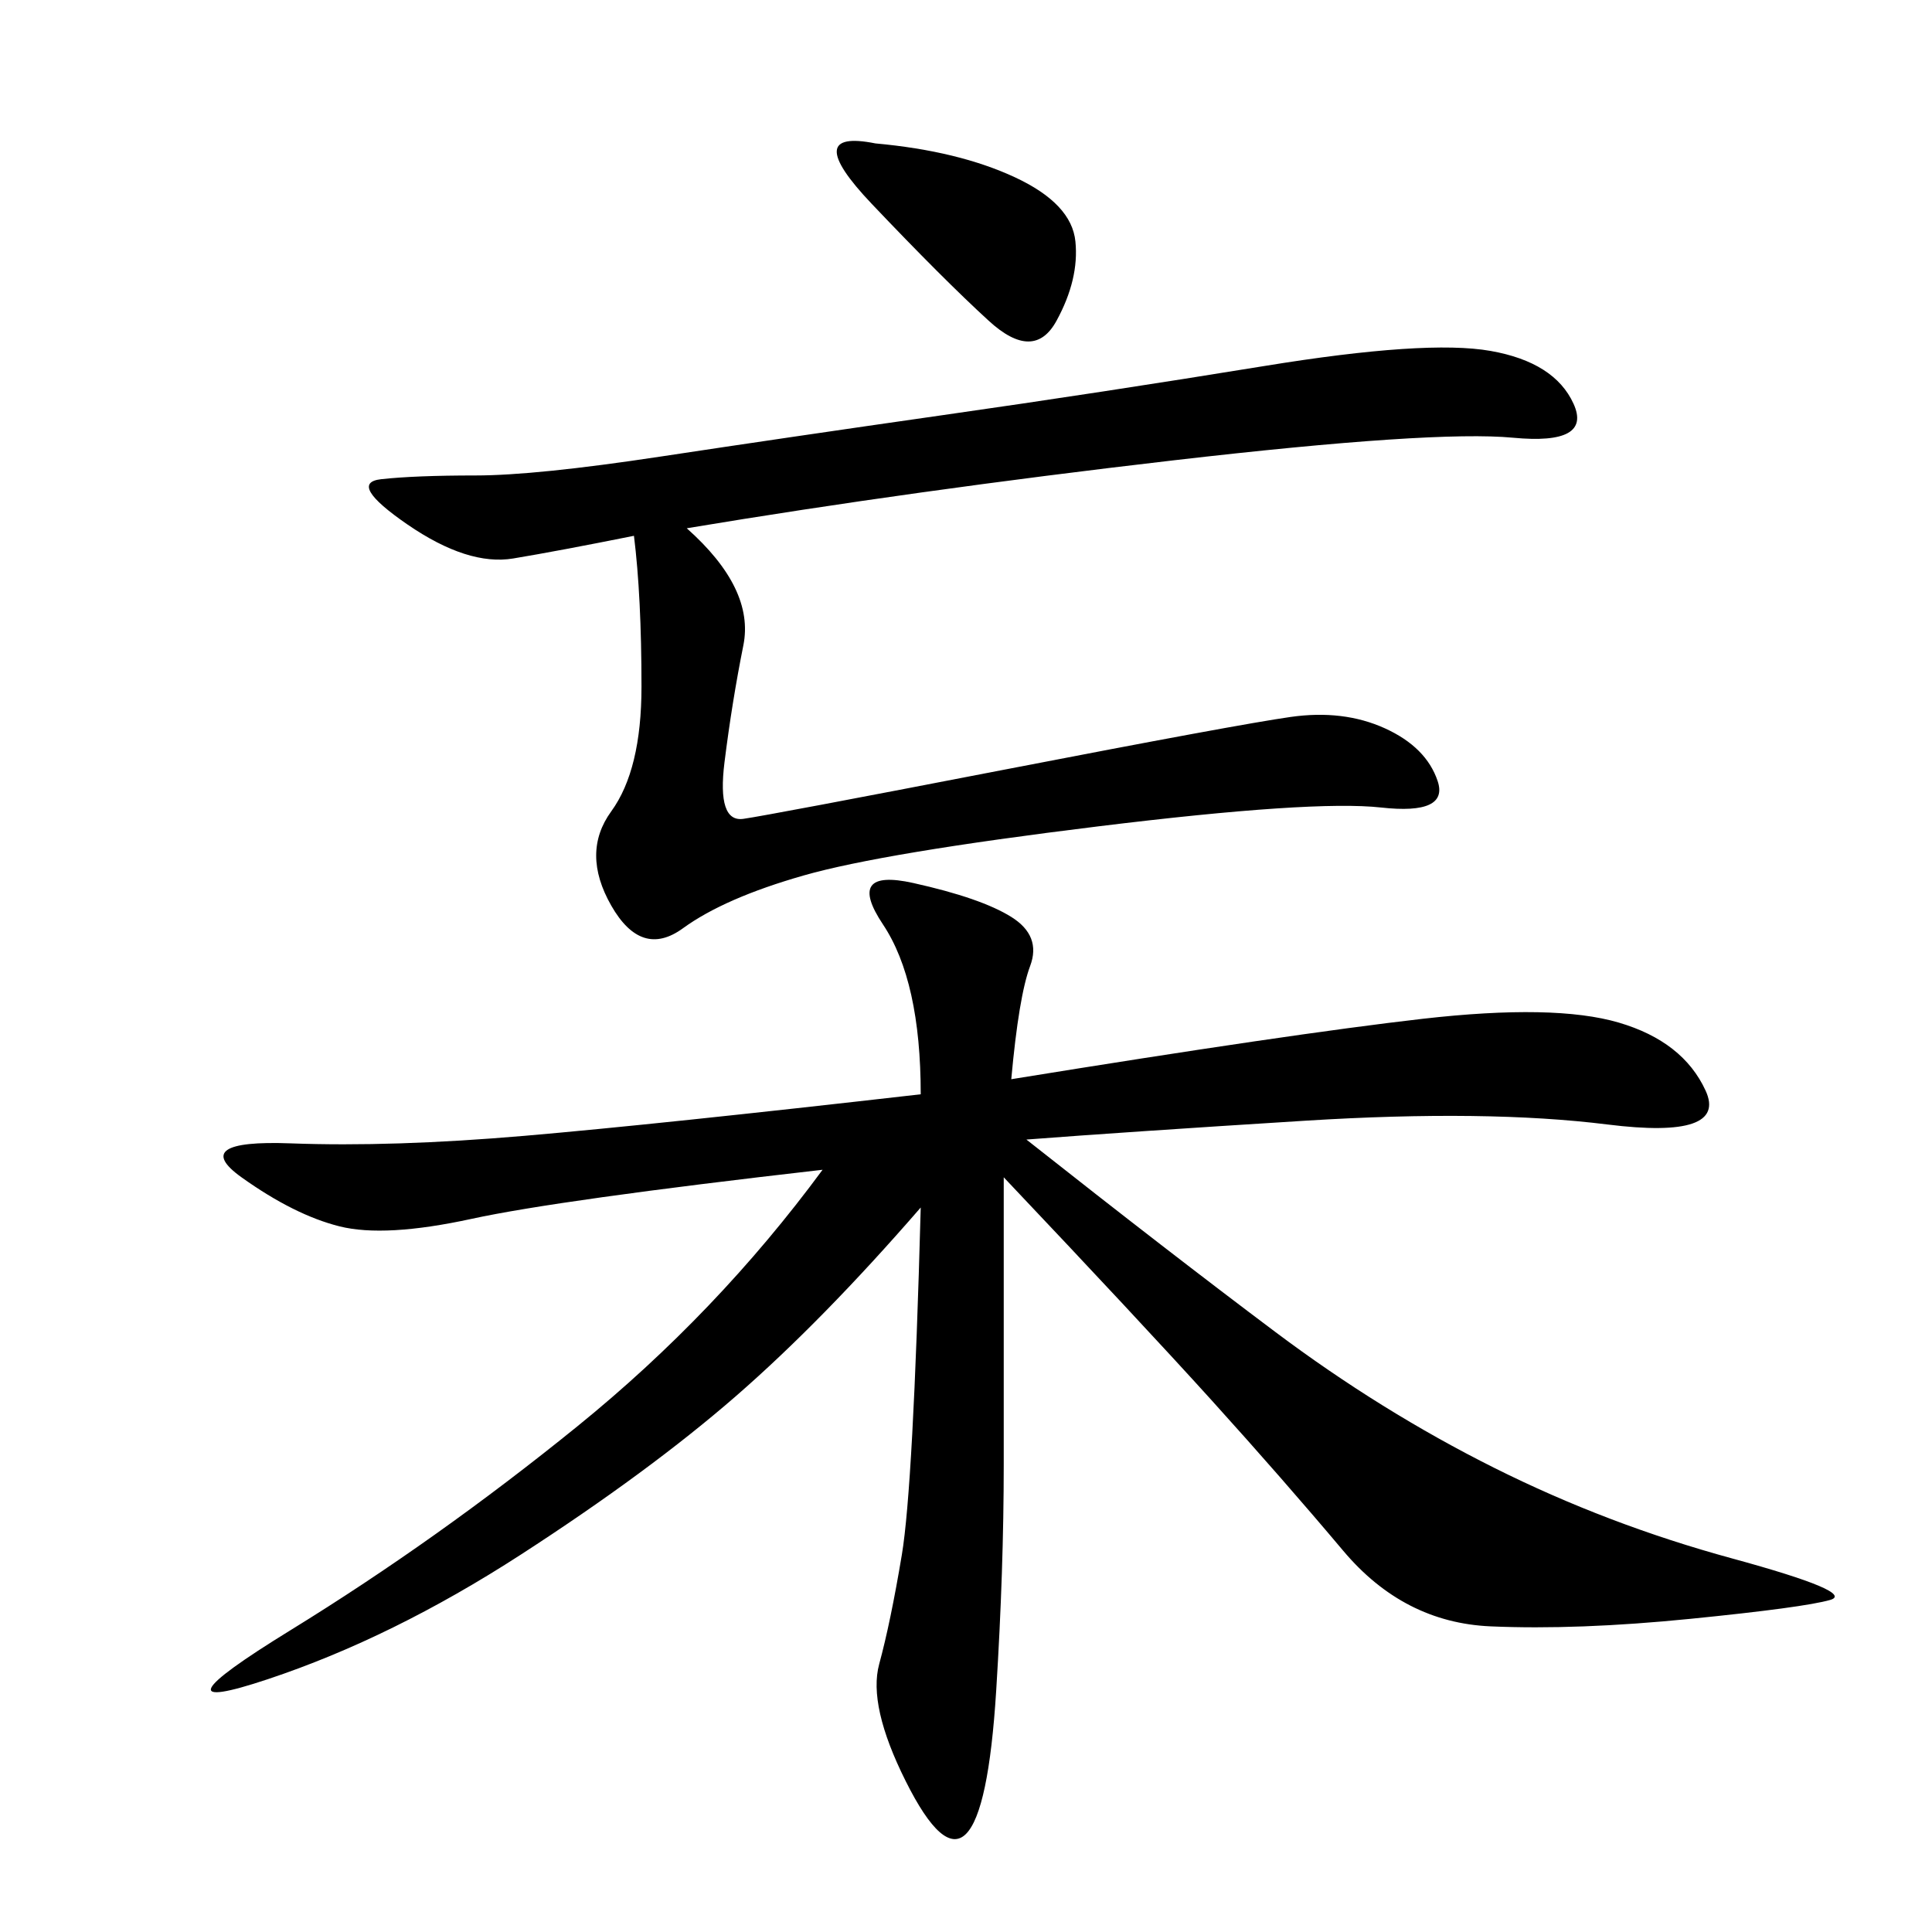 <svg xmlns="http://www.w3.org/2000/svg" xmlns:xlink="http://www.w3.org/1999/xlink" width="300" height="300"><path d="M157.03 167.58Q200.39 160.55 220.90 158.20Q241.41 155.86 251.37 158.79Q261.33 161.72 264.84 169.34Q268.36 176.95 249.61 174.61Q230.86 172.27 202.73 174.02Q174.61 175.78 159.38 176.95L159.38 176.95Q181.64 194.53 198.05 206.84Q214.45 219.14 232.03 227.93Q249.61 236.72 268.95 241.99Q288.28 247.27 284.18 248.44Q280.08 249.61 262.50 251.37Q244.92 253.13 231.45 252.54Q217.97 251.95 208.59 240.82Q199.22 229.69 188.09 217.38Q176.95 205.08 155.86 182.81L155.86 182.81L155.86 227.34Q155.86 243.75 154.69 262.50Q153.52 281.25 150 284.77Q146.48 288.28 140.63 276.56Q134.77 264.84 136.52 258.40Q138.28 251.95 140.04 241.41Q141.80 230.86 142.97 187.50L142.97 187.50Q127.73 205.08 114.26 216.80Q100.78 228.52 80.86 241.41Q60.94 254.30 41.60 260.74Q22.27 267.19 45.12 253.13Q67.97 239.06 89.65 221.48Q111.33 203.91 127.73 181.64L127.73 181.64Q86.72 186.33 73.24 189.26Q59.77 192.19 52.73 190.43Q45.70 188.67 37.50 182.81Q29.30 176.95 45.12 177.54Q60.94 178.13 81.45 176.37Q101.95 174.61 142.97 169.92L142.97 169.92Q142.97 152.34 137.11 143.55Q131.25 134.77 141.80 137.11Q152.34 139.45 157.03 142.38Q161.72 145.31 159.96 150Q158.20 154.69 157.03 167.58L157.03 167.58ZM106.64 82.03Q117.19 91.41 115.43 100.20Q113.67 108.98 112.50 118.36Q111.33 127.73 115.43 127.15Q119.53 126.56 155.86 119.53Q192.19 112.50 200.39 111.33Q208.59 110.16 215.04 113.09Q221.48 116.02 223.24 121.29Q225 126.56 214.45 125.39Q203.91 124.22 170.51 128.32Q137.11 132.42 124.80 135.94Q112.50 139.45 106.05 144.14Q99.61 148.83 94.92 140.63Q90.23 132.42 94.92 125.98Q99.61 119.53 99.61 106.64L99.61 106.64Q99.61 92.58 98.44 83.20L98.44 83.20Q86.72 85.55 79.69 86.72Q72.66 87.89 63.28 81.45Q53.91 75 59.18 74.41Q64.45 73.83 73.83 73.83L73.83 73.83Q83.20 73.83 102.54 70.90Q121.88 67.97 146.48 64.45Q171.09 60.94 196.29 56.84Q221.48 52.73 231.45 54.49Q241.41 56.25 244.34 62.70Q247.27 69.14 234.96 67.97Q222.66 66.80 182.23 71.48Q141.80 76.17 106.64 82.03L106.64 82.03ZM135.94 22.27Q148.83 23.44 157.62 27.54Q166.41 31.64 166.99 37.50Q167.58 43.36 164.06 49.80Q160.55 56.25 153.52 49.80Q146.48 43.36 135.35 31.64Q124.22 19.92 135.94 22.27L135.94 22.27Z"/></svg>

